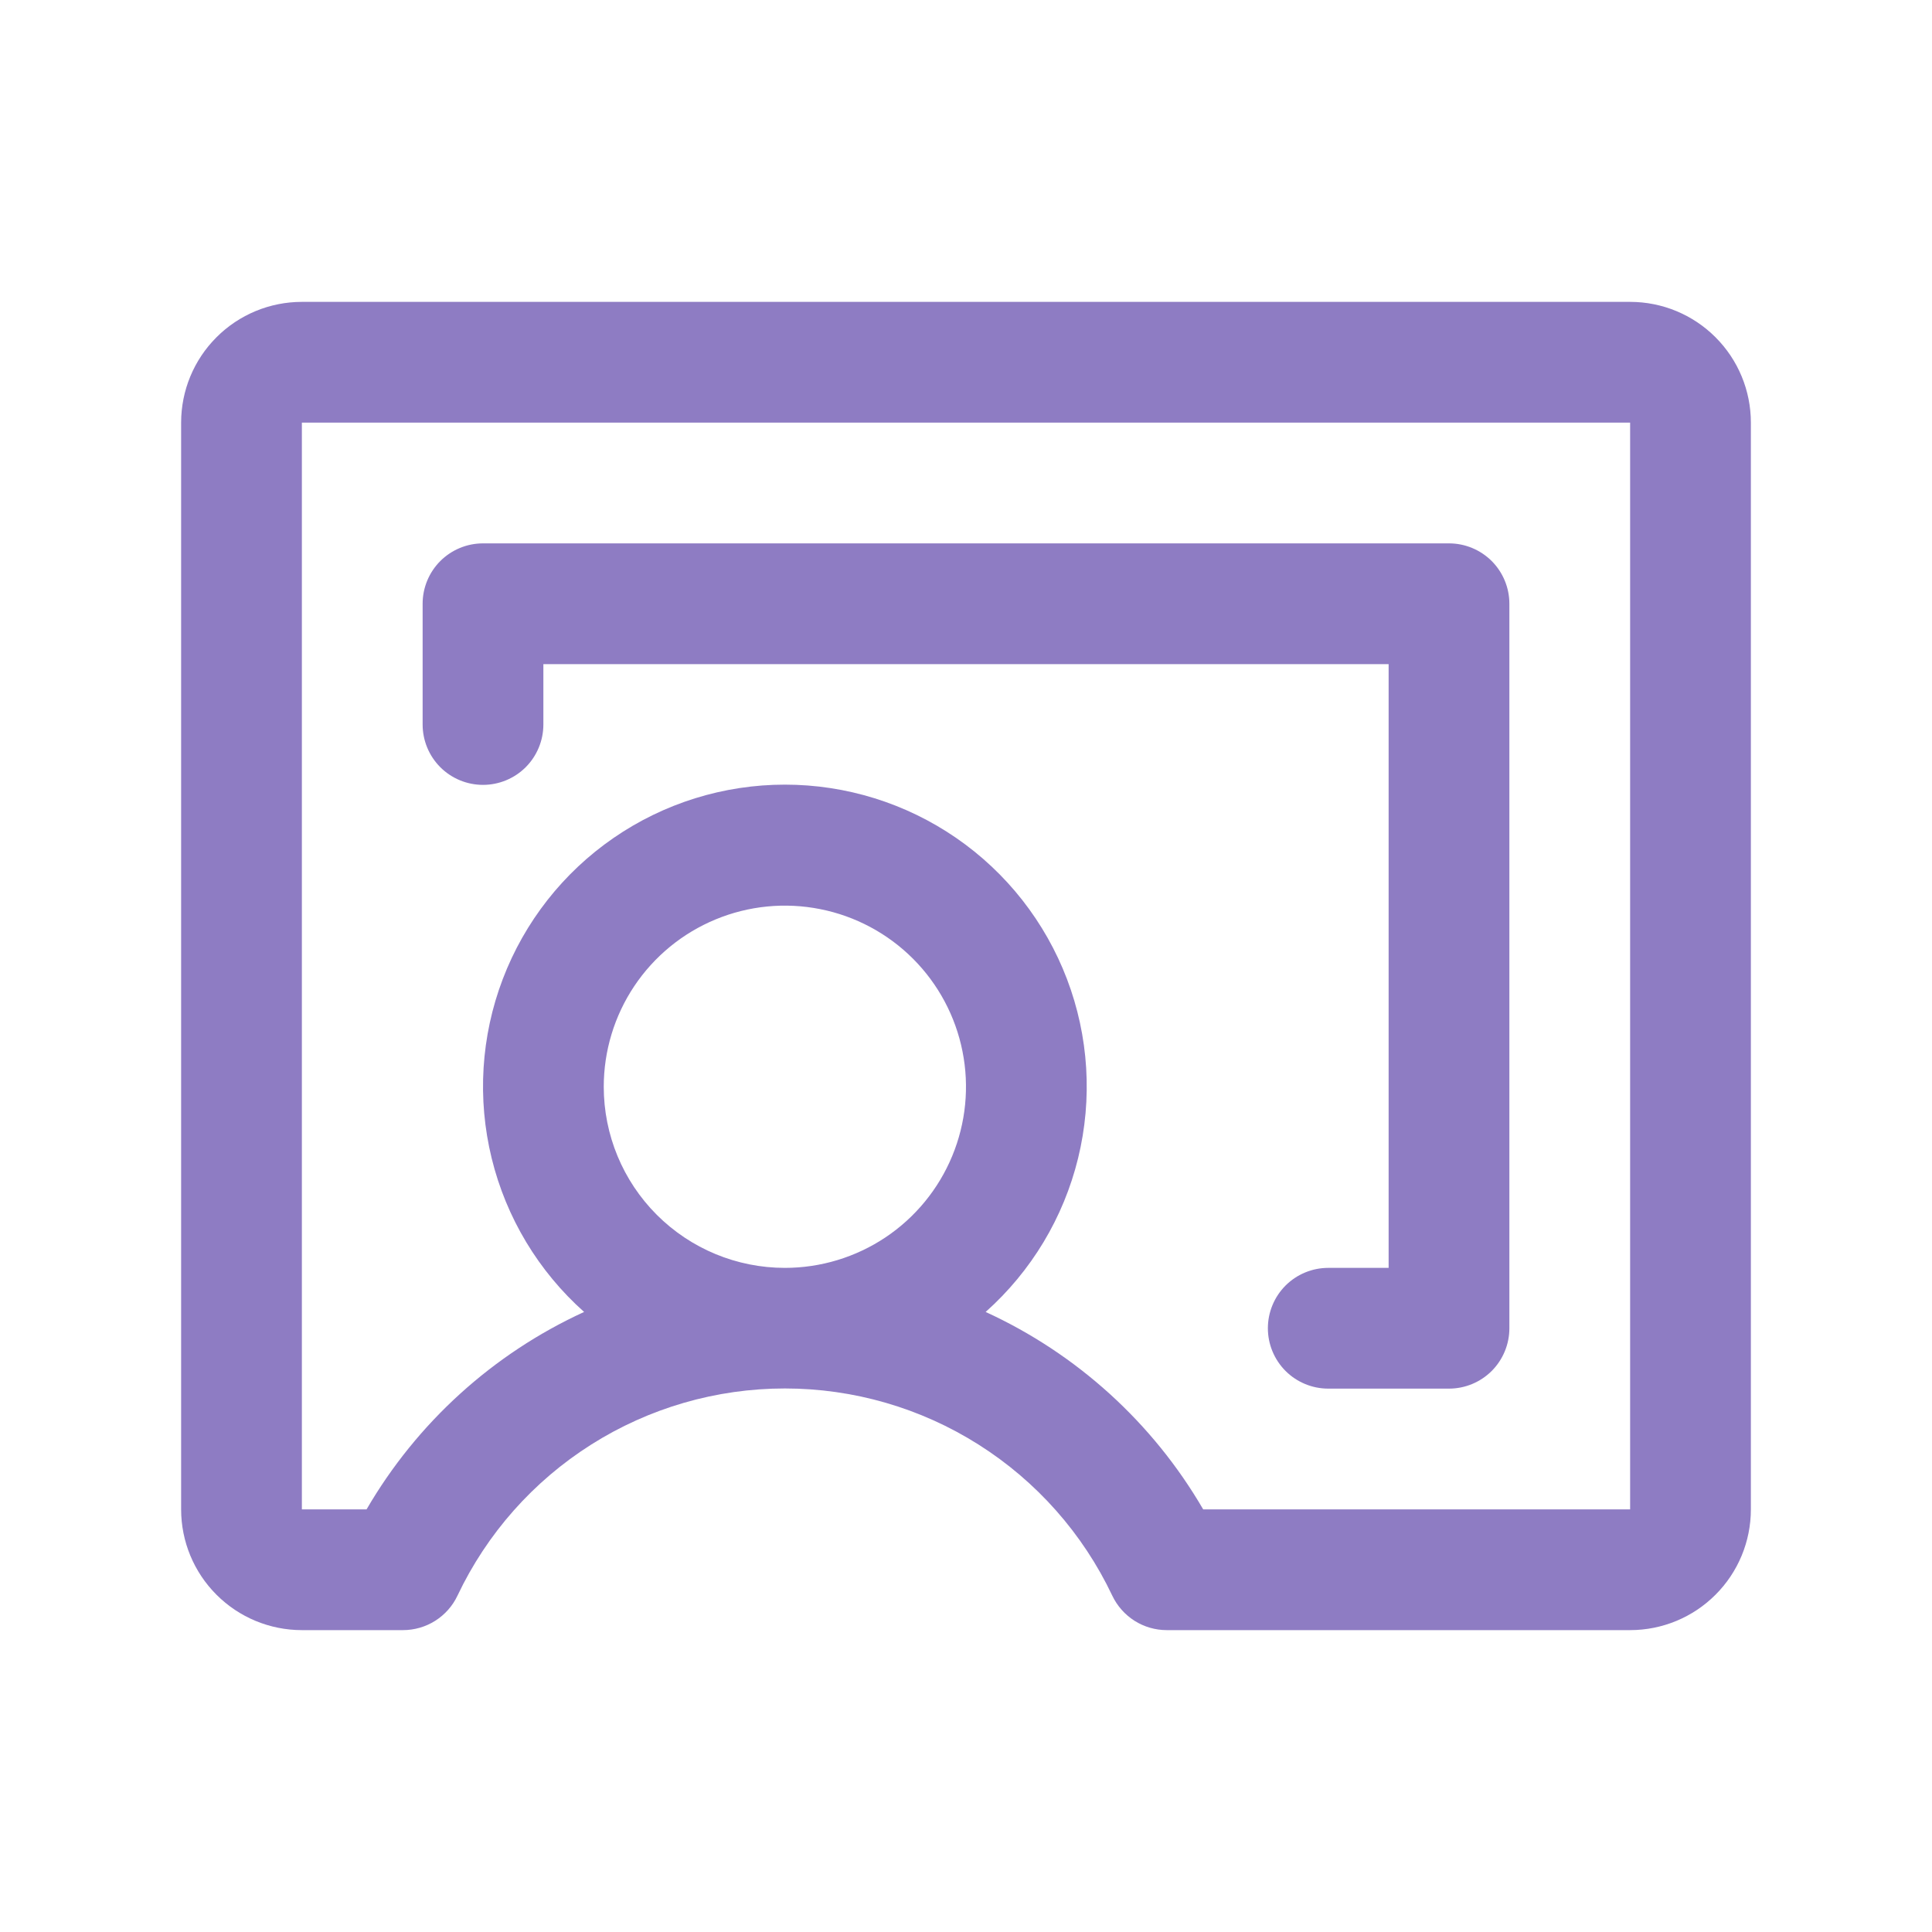 <?xml version="1.0" encoding="UTF-8"?> <svg xmlns="http://www.w3.org/2000/svg" width="48" height="48" viewBox="0 0 48 48" fill="none"><path d="M40.5 7.5H7.5C6.704 7.5 5.941 7.816 5.379 8.379C4.816 8.941 4.5 9.704 4.5 10.5V37.5C4.5 38.296 4.816 39.059 5.379 39.621C5.941 40.184 6.704 40.5 7.5 40.5H10.011C10.294 40.5 10.573 40.42 10.813 40.268C11.053 40.116 11.245 39.9 11.366 39.643C12.096 38.103 13.247 36.802 14.687 35.891C16.127 34.979 17.796 34.496 19.5 34.496C21.204 34.496 22.873 34.979 24.313 35.891C25.753 36.802 26.904 38.103 27.634 39.643C27.756 39.9 27.948 40.116 28.187 40.268C28.427 40.42 28.706 40.5 28.989 40.5H40.5C41.296 40.5 42.059 40.184 42.621 39.621C43.184 39.059 43.5 38.296 43.5 37.5V10.5C43.5 9.704 43.184 8.941 42.621 8.379C42.059 7.816 41.296 7.5 40.5 7.5ZM15 27C15 26.11 15.264 25.24 15.758 24.5C16.253 23.76 16.956 23.183 17.778 22.843C18.6 22.502 19.505 22.413 20.378 22.587C21.251 22.76 22.053 23.189 22.682 23.818C23.311 24.447 23.74 25.249 23.913 26.122C24.087 26.995 23.998 27.9 23.657 28.722C23.317 29.544 22.74 30.247 22 30.742C21.26 31.236 20.39 31.5 19.5 31.5C18.306 31.5 17.162 31.026 16.318 30.182C15.474 29.338 15 28.194 15 27ZM40.5 37.5H29.893C28.64 35.346 26.752 33.633 24.488 32.595C25.623 31.584 26.424 30.252 26.785 28.775C27.146 27.298 27.05 25.746 26.509 24.325C25.968 22.904 25.008 21.681 23.757 20.819C22.505 19.956 21.02 19.494 19.5 19.494C17.98 19.494 16.495 19.956 15.243 20.819C13.992 21.681 13.032 22.904 12.491 24.325C11.95 25.746 11.854 27.298 12.215 28.775C12.576 30.252 13.377 31.584 14.512 32.595C12.248 33.633 10.36 35.346 9.107 37.5H7.5V10.5H40.5V37.5ZM10.5 18V15C10.5 14.602 10.658 14.221 10.939 13.939C11.221 13.658 11.602 13.5 12 13.5H36C36.398 13.5 36.779 13.658 37.061 13.939C37.342 14.221 37.5 14.602 37.5 15V33C37.5 33.398 37.342 33.779 37.061 34.061C36.779 34.342 36.398 34.5 36 34.5H33C32.602 34.5 32.221 34.342 31.939 34.061C31.658 33.779 31.5 33.398 31.5 33C31.5 32.602 31.658 32.221 31.939 31.939C32.221 31.658 32.602 31.5 33 31.5H34.5V16.5H13.5V18C13.5 18.398 13.342 18.779 13.061 19.061C12.779 19.342 12.398 19.5 12 19.5C11.602 19.5 11.221 19.342 10.939 19.061C10.658 18.779 10.5 18.398 10.5 18Z" fill="#8E7CC3"></path></svg> 
